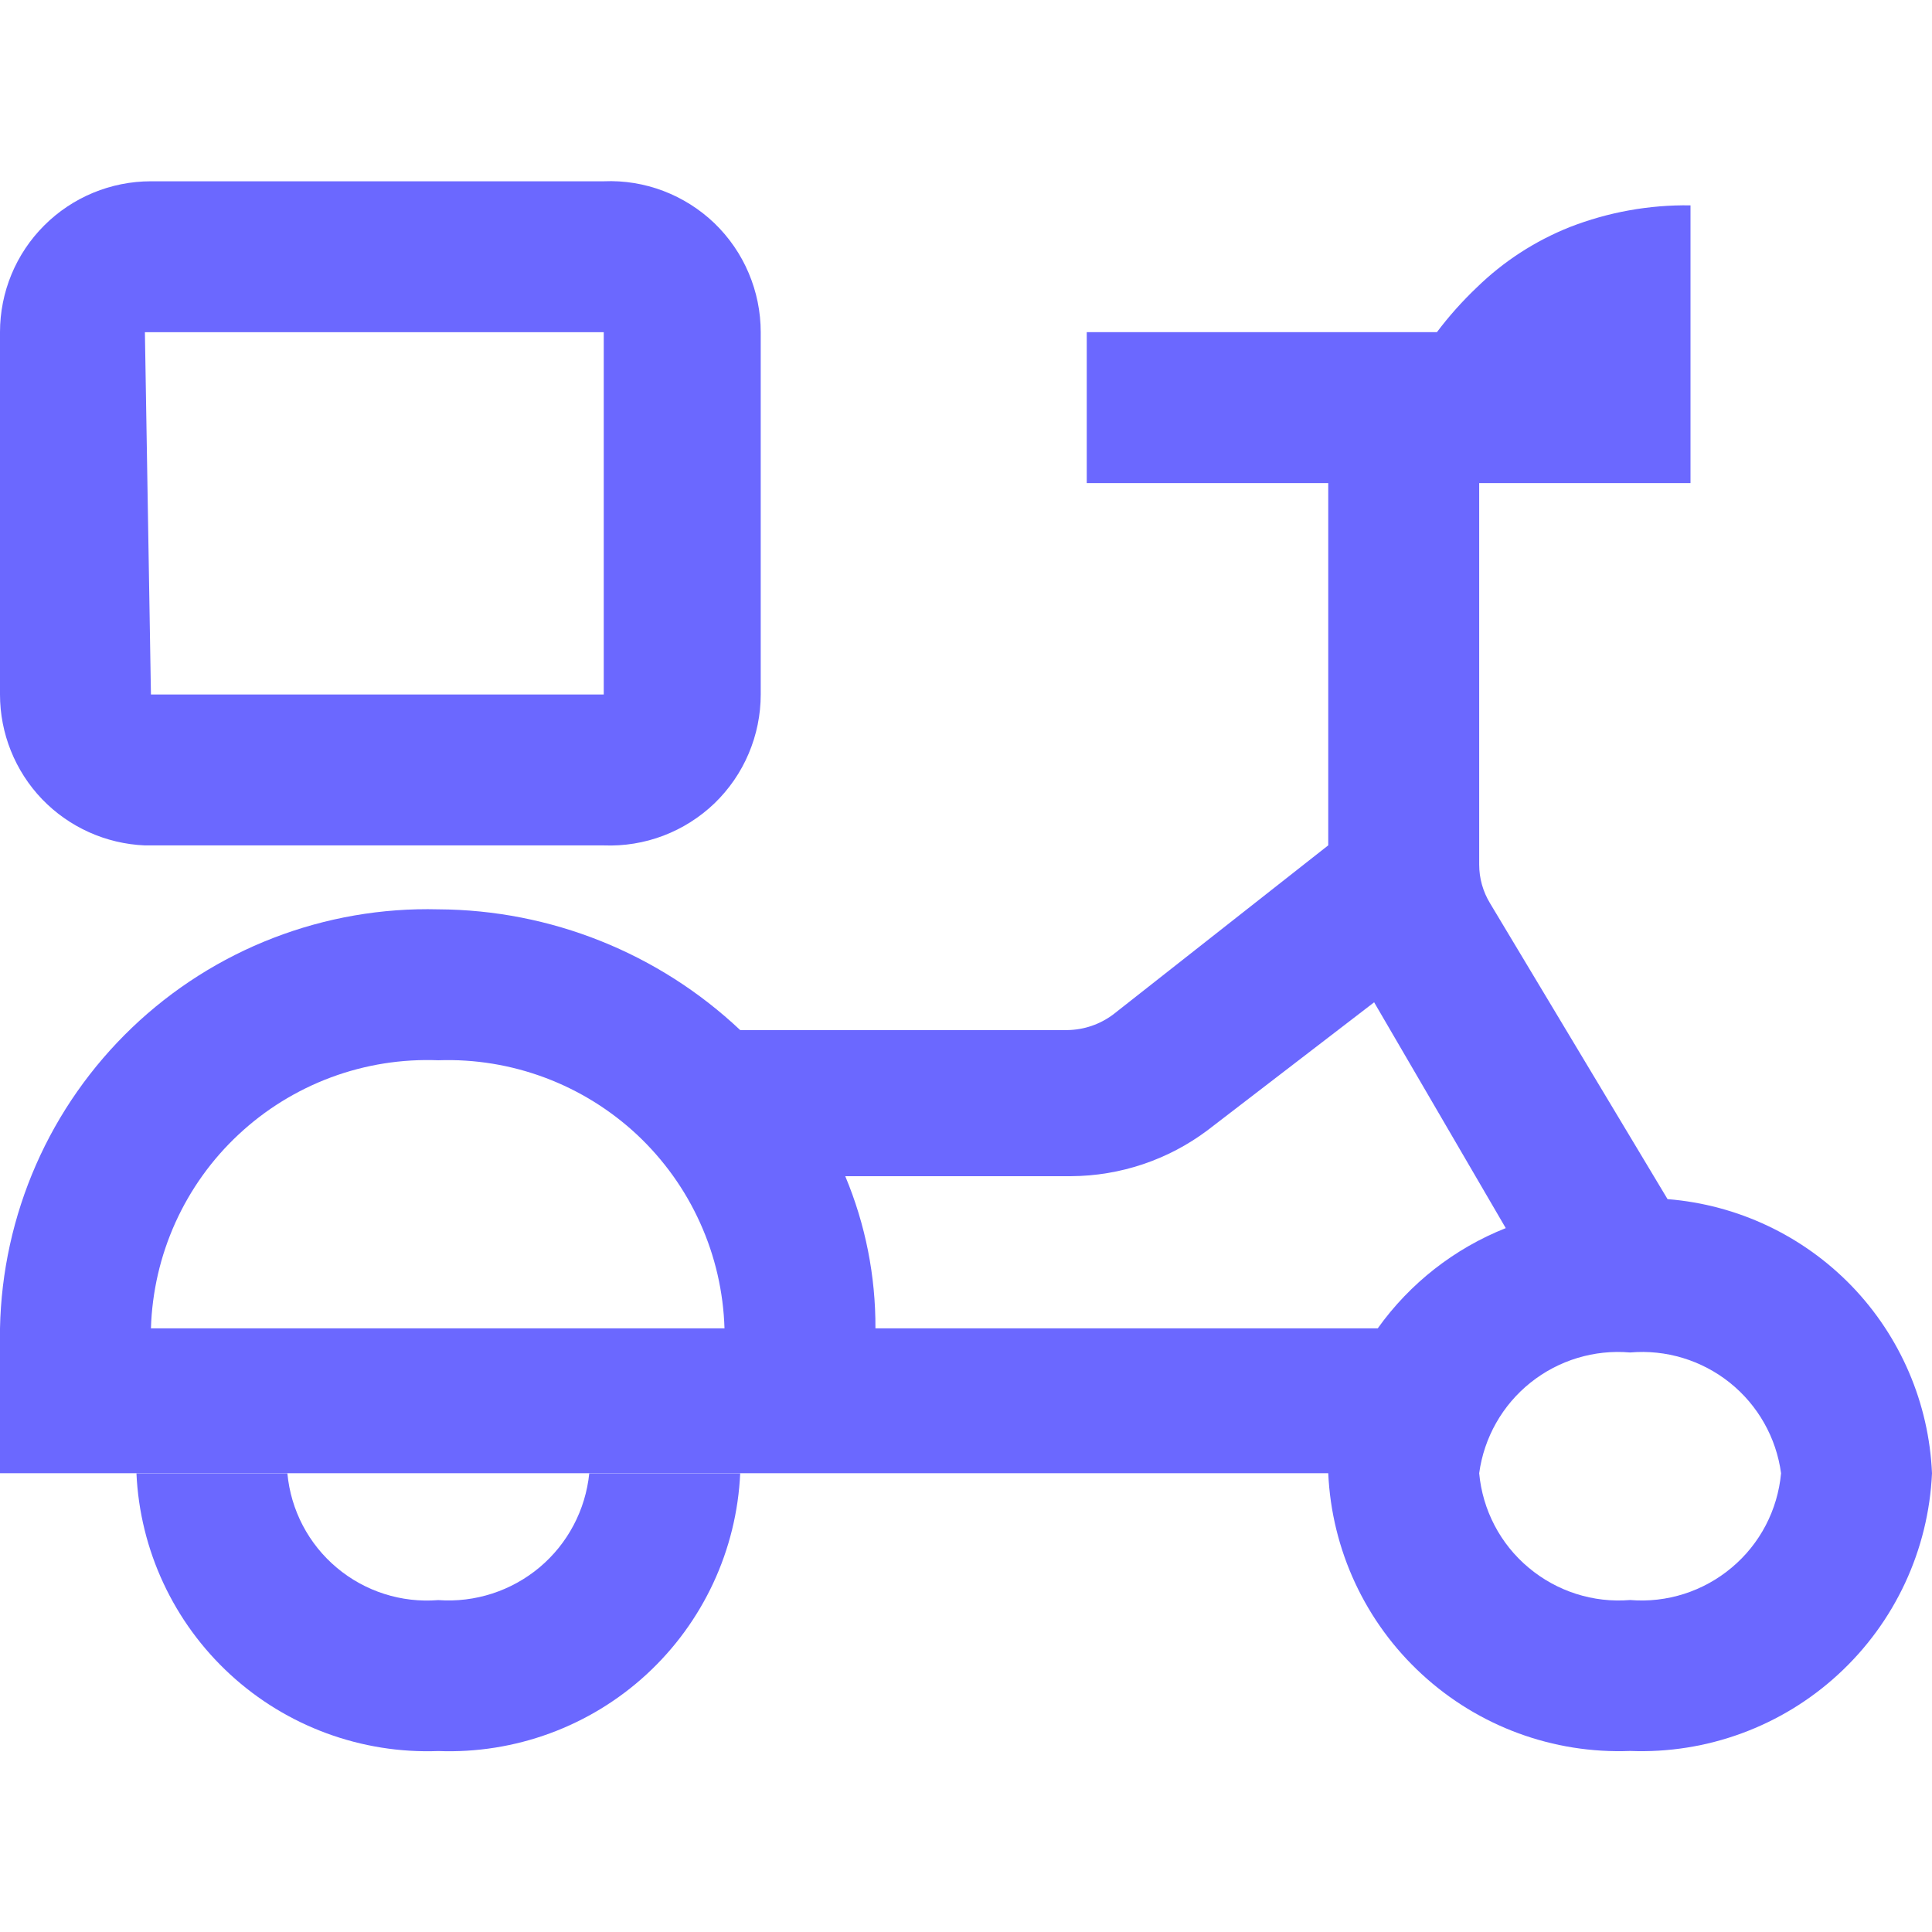 <svg width="24" height="24" viewBox="0 0 24 24" fill="none" xmlns="http://www.w3.org/2000/svg">
<g id="nimbus:scooter" clip-path="url(#clip0_1648_14997)">
<path id="Vector" d="M5.445 11.296C6.84 11.303 8.18 11.839 9.195 12.796H13.26C13.466 12.793 13.665 12.725 13.83 12.601L16.5 10.501V6.001H13.5V4.126H17.85C17.999 3.928 18.165 3.742 18.345 3.571C18.677 3.247 19.069 2.993 19.5 2.821C19.978 2.635 20.487 2.543 21 2.551V6.001H18.375V10.741C18.375 10.911 18.422 11.076 18.51 11.221L20.715 14.896C21.584 14.965 22.397 15.349 23.003 15.976C23.608 16.604 23.962 17.43 24 18.301C23.957 19.255 23.539 20.153 22.836 20.799C22.134 21.446 21.204 21.788 20.25 21.751C19.296 21.788 18.366 21.446 17.664 20.799C16.961 20.153 16.543 19.255 16.5 18.301H0V16.501C0.014 15.801 0.166 15.111 0.447 14.47C0.728 13.829 1.134 13.25 1.64 12.766C2.146 12.282 2.743 11.903 3.396 11.651C4.049 11.399 4.745 11.278 5.445 11.296ZM5.445 13.171C4.991 13.153 4.539 13.225 4.113 13.383C3.688 13.541 3.297 13.782 2.965 14.092C2.633 14.401 2.366 14.774 2.179 15.187C1.992 15.601 1.889 16.047 1.875 16.501H9C8.986 16.049 8.884 15.604 8.697 15.191C8.511 14.778 8.245 14.407 7.915 14.097C7.584 13.788 7.196 13.547 6.772 13.388C6.348 13.229 5.897 13.155 5.445 13.171ZM20.25 19.876C20.707 19.914 21.16 19.769 21.511 19.474C21.863 19.18 22.083 18.758 22.125 18.301C22.065 17.858 21.837 17.455 21.488 17.176C21.139 16.897 20.695 16.762 20.25 16.801C19.805 16.762 19.361 16.897 19.012 17.176C18.663 17.455 18.435 17.858 18.375 18.301C18.417 18.758 18.637 19.18 18.989 19.474C19.34 19.769 19.793 19.914 20.25 19.876ZM17.115 16.501C17.514 15.942 18.066 15.51 18.705 15.256L17.07 12.451L15 14.041C14.511 14.408 13.916 14.608 13.305 14.611H10.5C10.751 15.21 10.878 15.852 10.875 16.501H17.115Z" fill="#6B68FF"/>
<path id="Vector_2" d="M1.875 2.252H7.5C7.752 2.241 8.004 2.282 8.241 2.372C8.477 2.462 8.692 2.598 8.875 2.773C9.057 2.949 9.202 3.159 9.3 3.391C9.399 3.624 9.45 3.874 9.45 4.127V8.627C9.45 8.879 9.399 9.129 9.3 9.362C9.202 9.594 9.057 9.804 8.875 9.98C8.692 10.155 8.477 10.291 8.241 10.381C8.004 10.471 7.752 10.512 7.5 10.502H1.8C1.316 10.482 0.858 10.276 0.522 9.927C0.187 9.577 -0 9.111 -4.95911e-05 8.627V4.127C-4.95911e-05 3.629 0.197 3.152 0.549 2.801C0.901 2.449 1.378 2.252 1.875 2.252ZM1.875 8.627H7.5V4.127H1.8L1.875 8.627ZM5.445 19.877C5.901 19.91 6.352 19.764 6.703 19.47C7.053 19.176 7.274 18.757 7.32 18.302H9.195C9.152 19.255 8.734 20.153 8.031 20.8C7.329 21.446 6.399 21.788 5.445 21.752C4.491 21.788 3.561 21.446 2.859 20.8C2.156 20.153 1.738 19.255 1.695 18.302H3.57C3.612 18.758 3.832 19.18 4.184 19.475C4.535 19.77 4.988 19.914 5.445 19.877Z" fill="#6B68FF"/>
</g>
<defs>
<clipPath id="clip0_1648_14997">
<rect width="24" height="24" fill="white" transform="matrix(-1 0 0 1 24 0)"/>
</clipPath>
</defs>
</svg>
